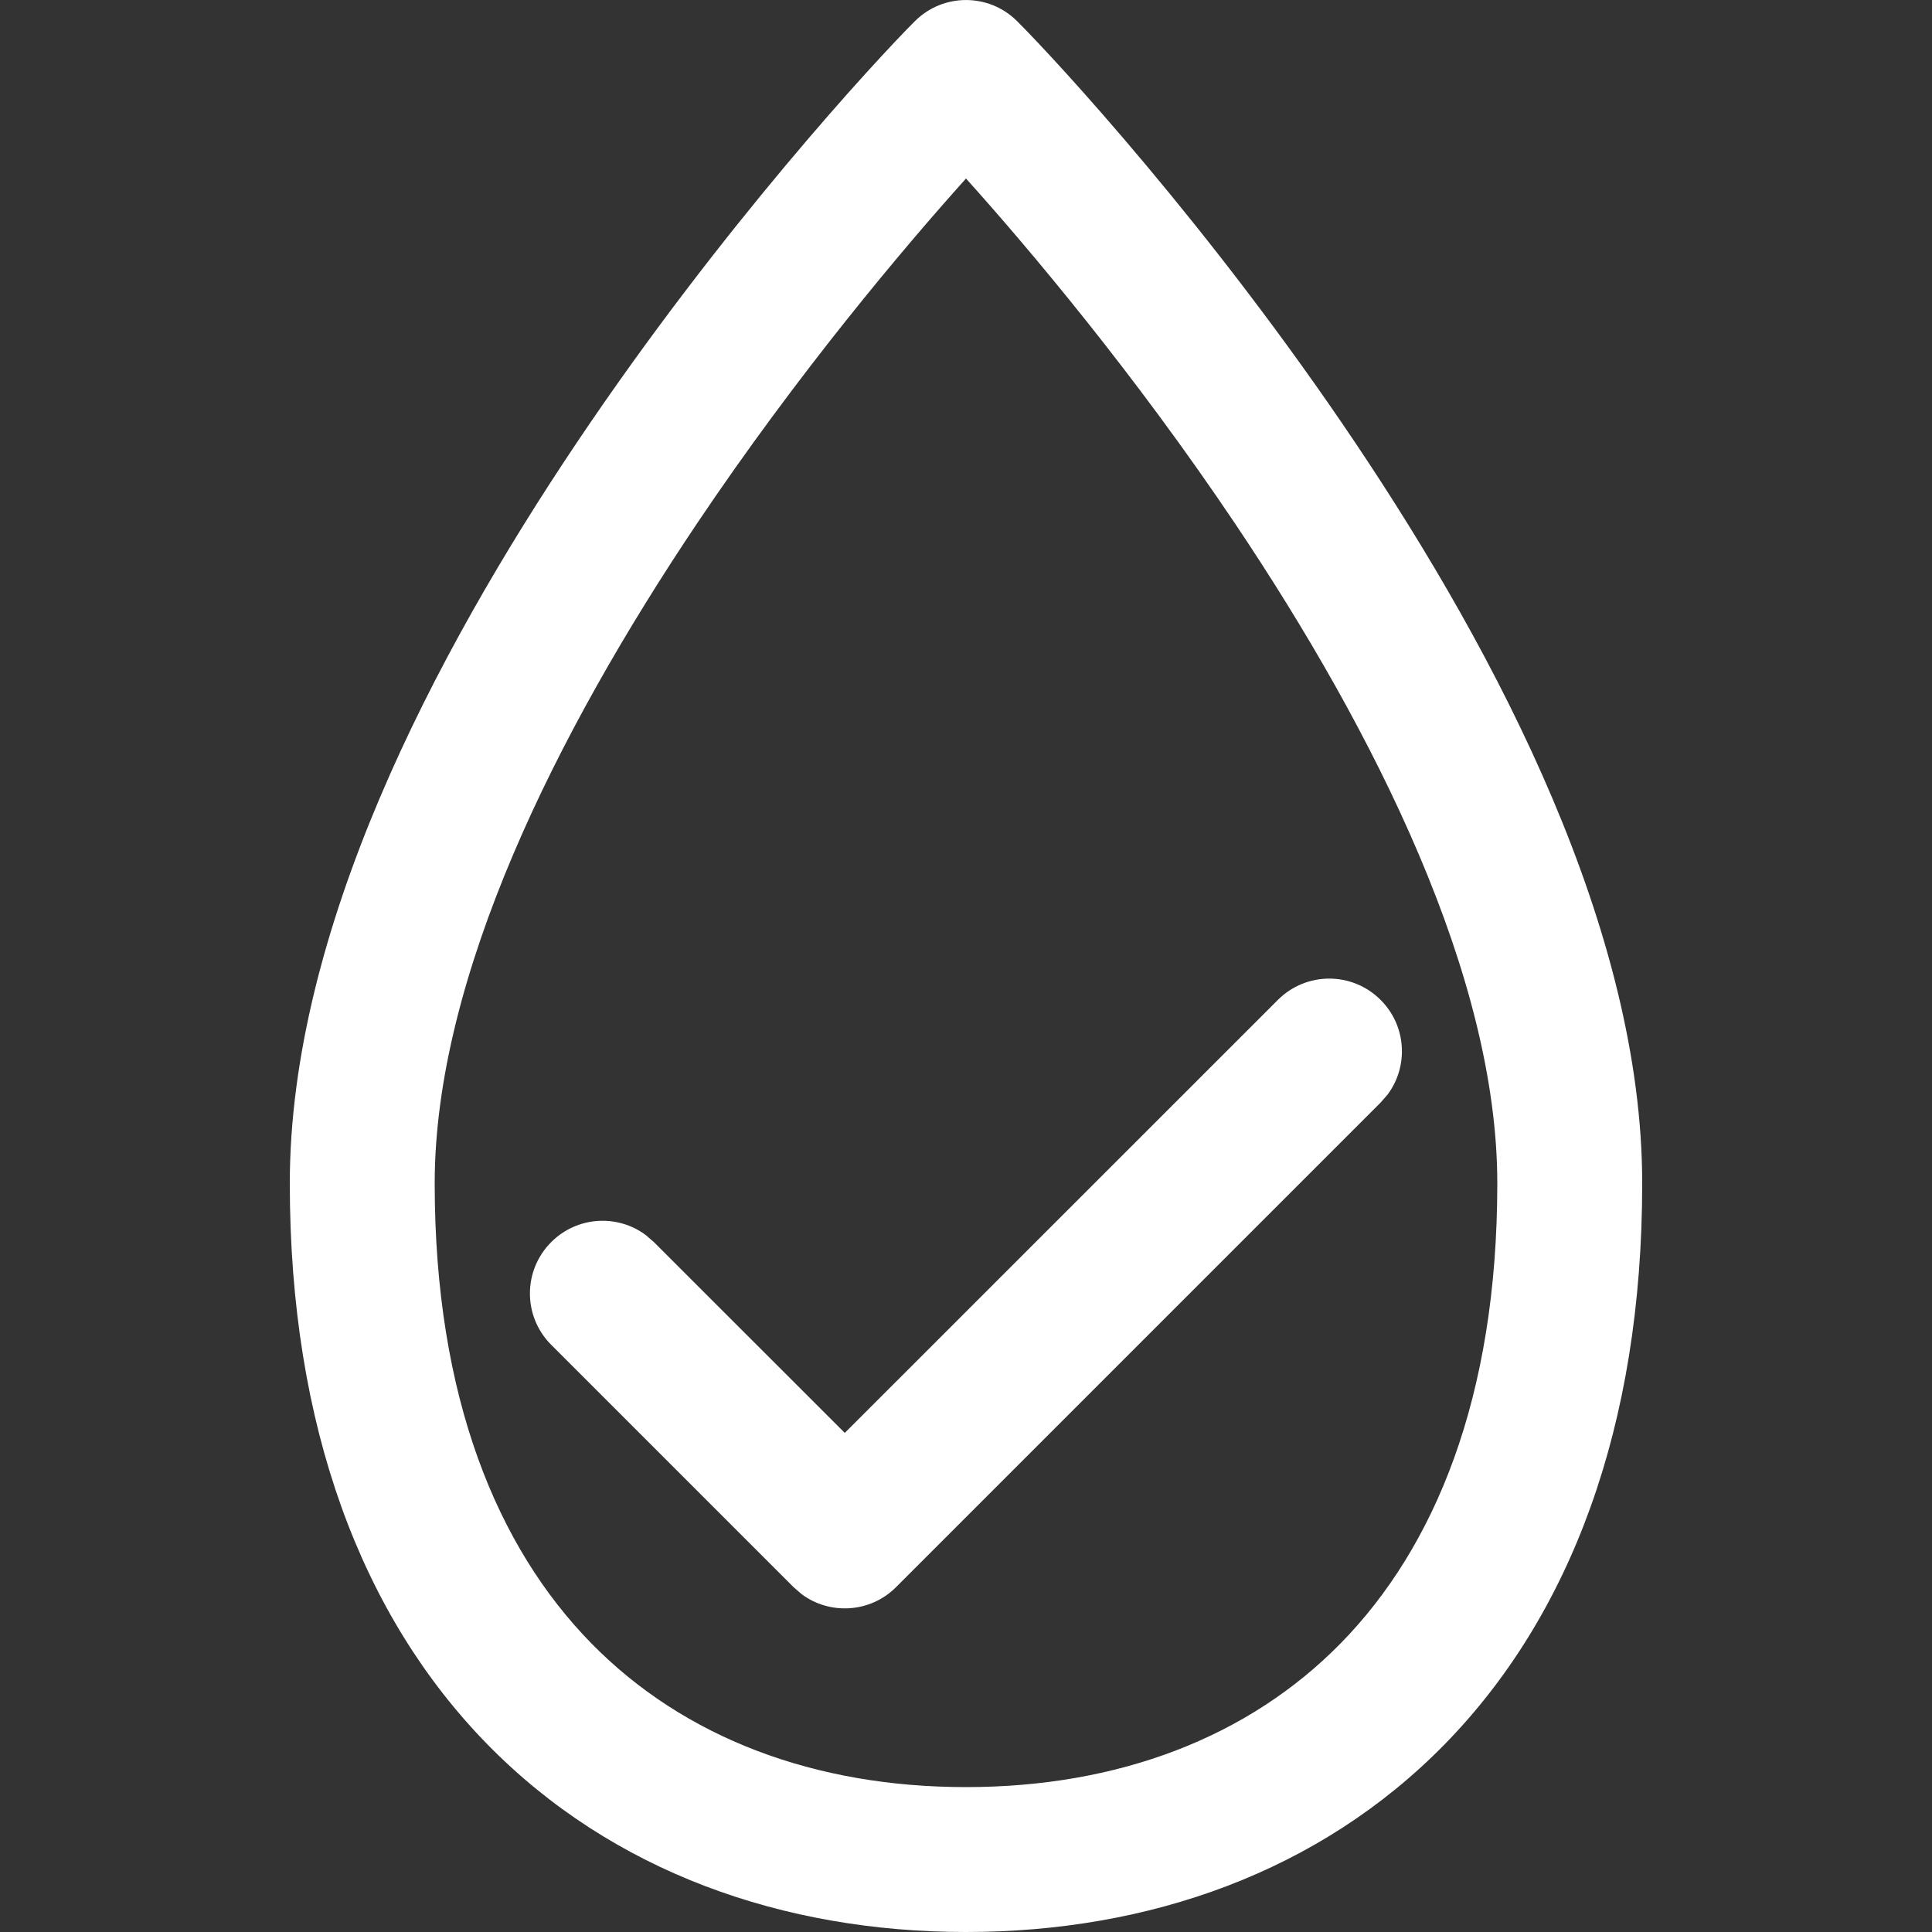 <?xml version="1.0" encoding="UTF-8" standalone="no"?>
<!DOCTYPE svg PUBLIC "-//W3C//DTD SVG 1.1//EN" "http://www.w3.org/Graphics/SVG/1.1/DTD/svg11.dtd">
<svg width="100%" height="100%" viewBox="0 0 20 20" version="1.1" xmlns="http://www.w3.org/2000/svg" xmlns:xlink="http://www.w3.org/1999/xlink" xml:space="preserve" xmlns:serif="http://www.serif.com/" style="fill-rule:evenodd;clip-rule:evenodd;stroke-linejoin:round;stroke-miterlimit:2;">
    <rect x="0" y="0" width="20" height="20" fill="#333333" stroke="none"/>
    <g transform="matrix(1,0,0,1,-0.634,-6.25003e-08)">
        <g id="Vector" transform="matrix(1,0,0,1,3.634,0)">
            <path d="M6.47,0.22C6.763,-0.073 7.237,-0.073 7.53,0.22C7.933,0.623 9.529,2.347 11.029,4.582C12.508,6.785 14,9.635 14,12.25C14,14.774 13.254,16.729 11.956,18.056C10.659,19.381 8.889,20 7,20C5.111,20 3.341,19.381 2.044,18.056C0.746,16.729 0,14.774 0,12.25C0,9.635 1.492,6.785 2.971,4.582C4.471,2.347 6.067,0.623 6.47,0.22ZM4.216,5.418C2.758,7.59 1.5,10.115 1.5,12.25C1.5,14.476 2.153,16.021 3.117,17.007C4.082,17.994 5.438,18.5 7,18.5C8.562,18.5 9.918,17.994 10.883,17.007C11.847,16.021 12.5,14.476 12.5,12.25C12.5,10.115 11.242,7.59 9.784,5.418C8.743,3.868 7.654,2.575 7,1.848C6.347,2.575 5.257,3.868 4.216,5.418Z" style="fill:white;fill-rule:nonzero;"/>
        </g>
        <g id="Vector1" serif:id="Vector" transform="matrix(1.003,0,0,1.003,0.603,3.36)">
            <path d="M8.75,11.439L13.22,6.97C13.513,6.677 13.987,6.677 14.28,6.97C14.547,7.236 14.571,7.653 14.353,7.946L14.28,8.03L9.28,13.03C9.014,13.297 8.597,13.321 8.304,13.103L8.22,13.03L5.72,10.53C5.427,10.237 5.427,9.763 5.72,9.47C5.986,9.203 6.403,9.179 6.696,9.397L6.78,9.47L8.75,11.439Z" style="fill:white;"/>
        </g>
    </g>
</svg>
